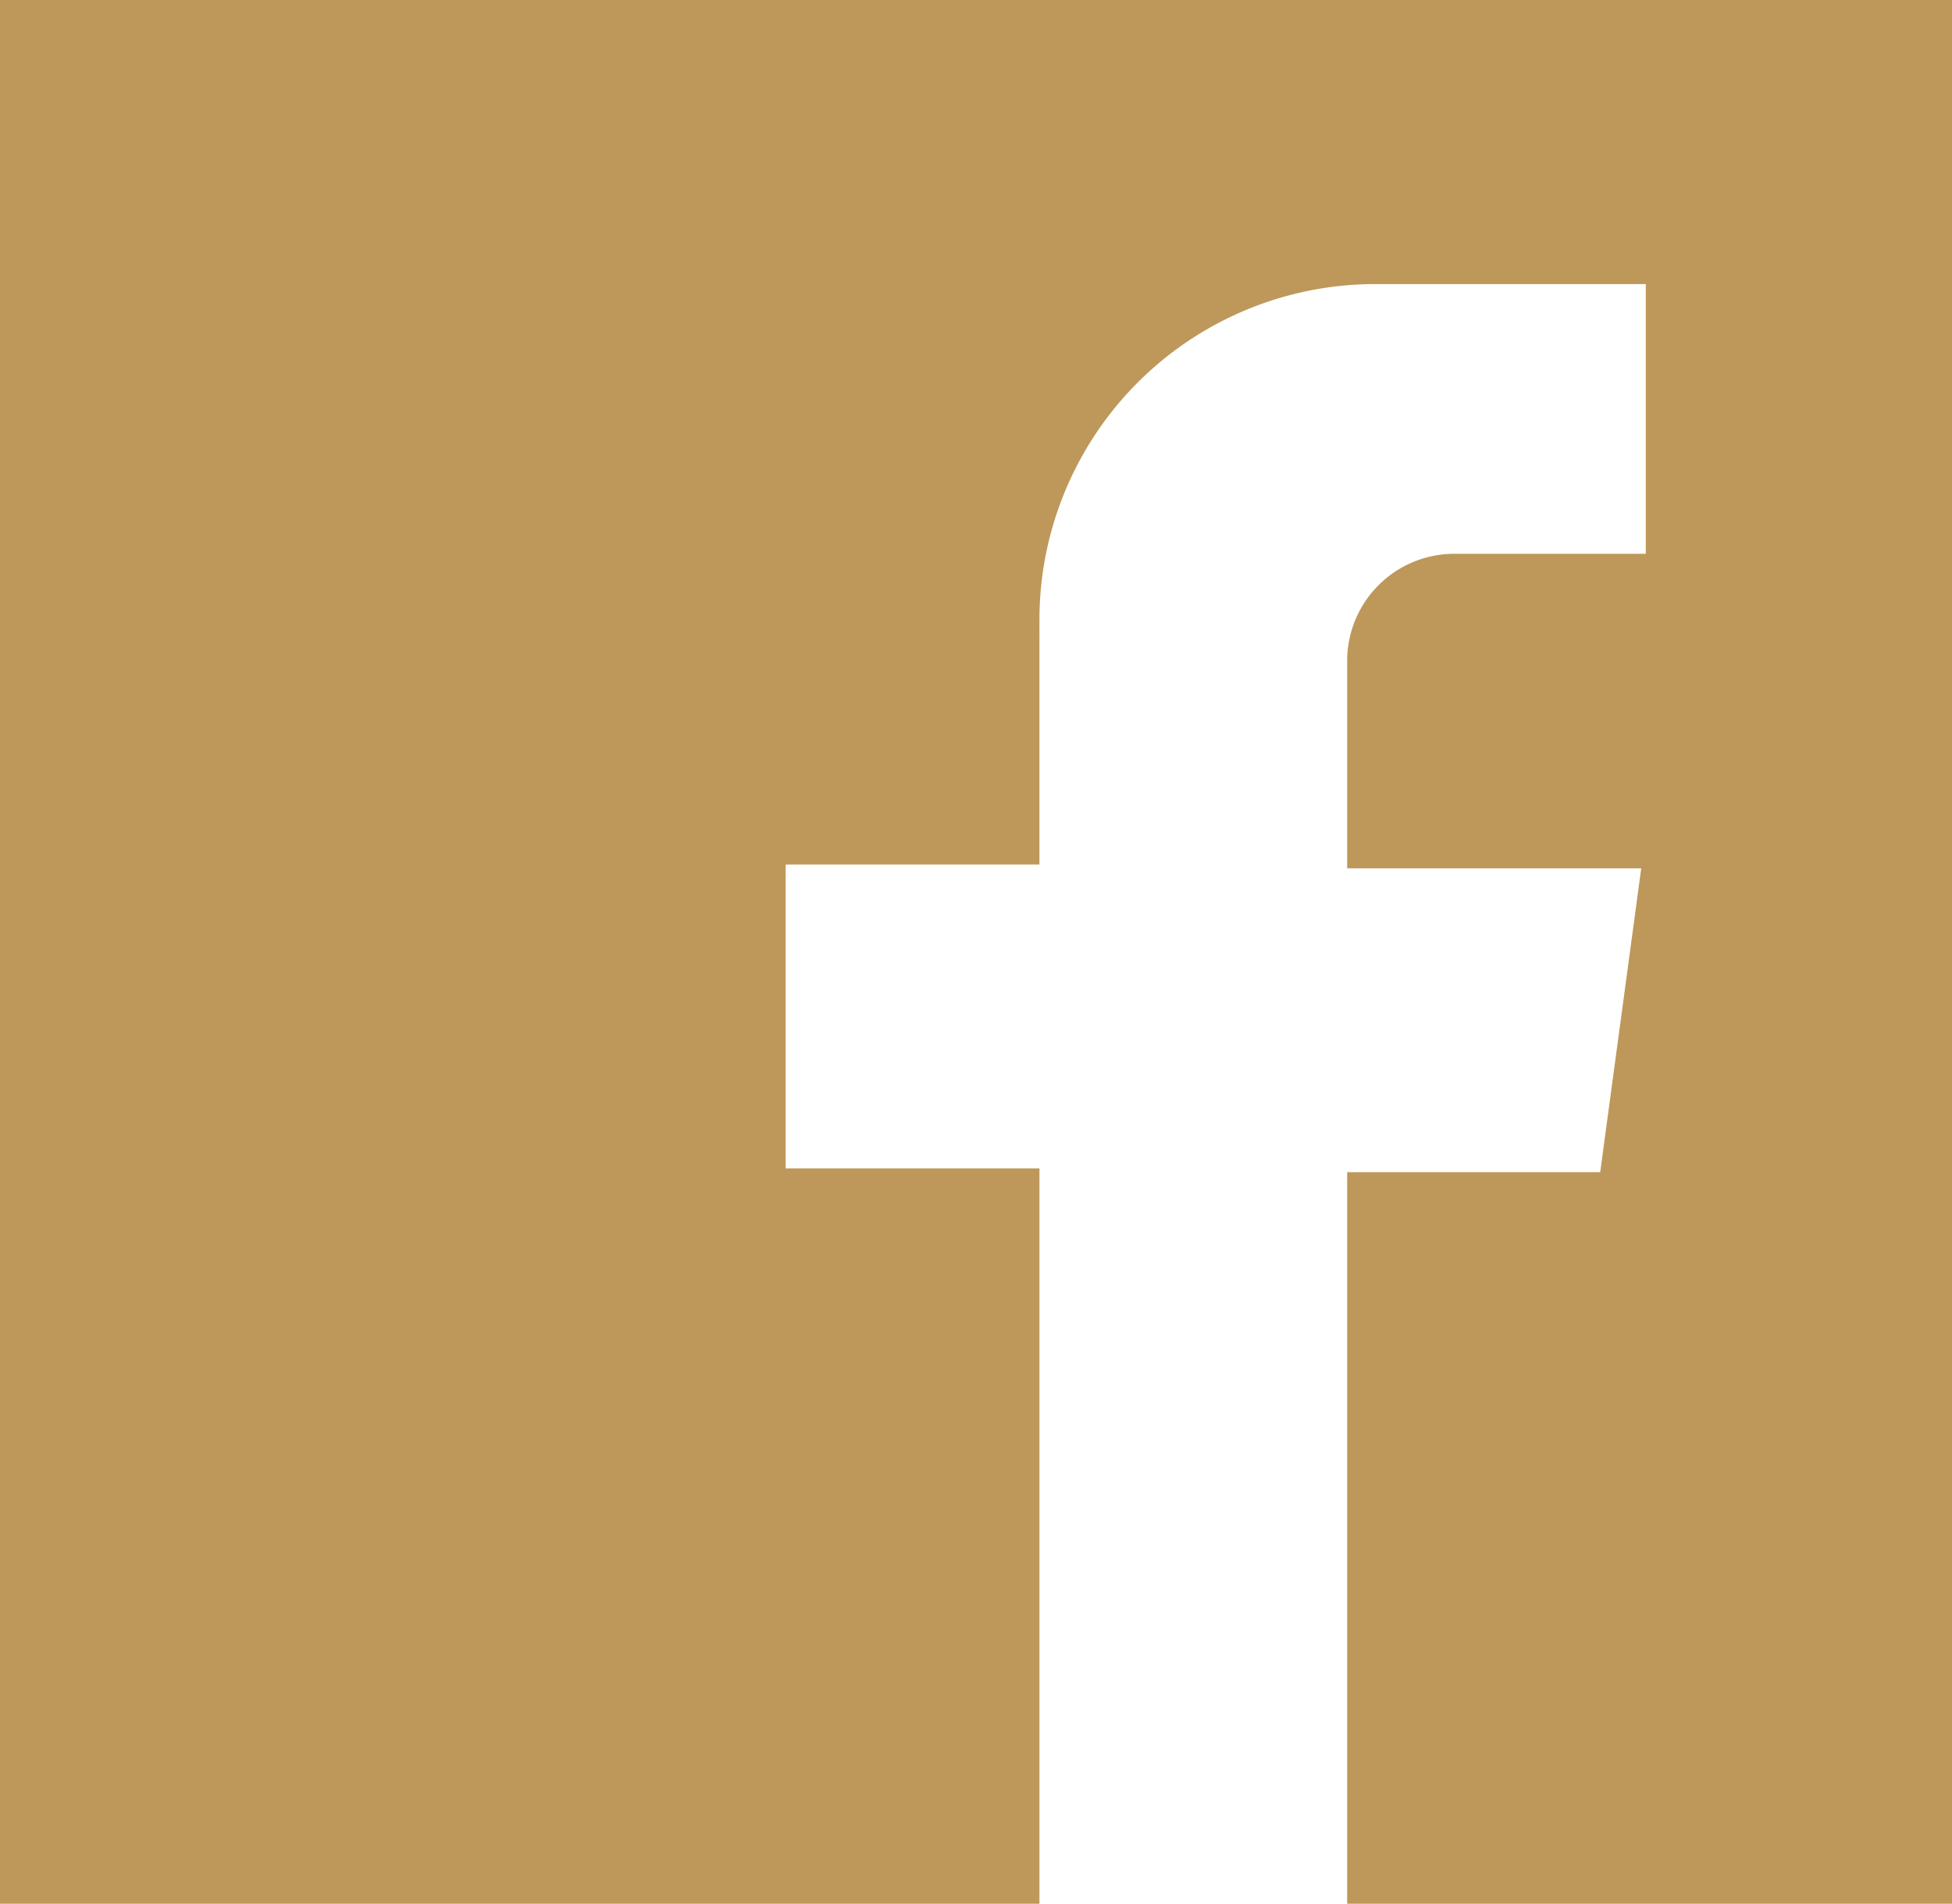 <svg xmlns="http://www.w3.org/2000/svg" viewBox="0 0 25.69 25.06"><defs><style>.cls-1{fill:#be985a;}</style></defs><title>Asset 1</title><g id="Layer_2" data-name="Layer 2"><g id="Layer_1-2" data-name="Layer 1"><path class="cls-1" d="M0,0V25.06H13.68V15.38H10.34v-4h3.34V8.11a4.42,4.42,0,0,1,4.48-4.37h3.5V7.29h-2.5a1.41,1.41,0,0,0-1.43,1.39v2.75H21.6l-.54,4H17.73v9.68h8V0Z"/></g></g></svg>